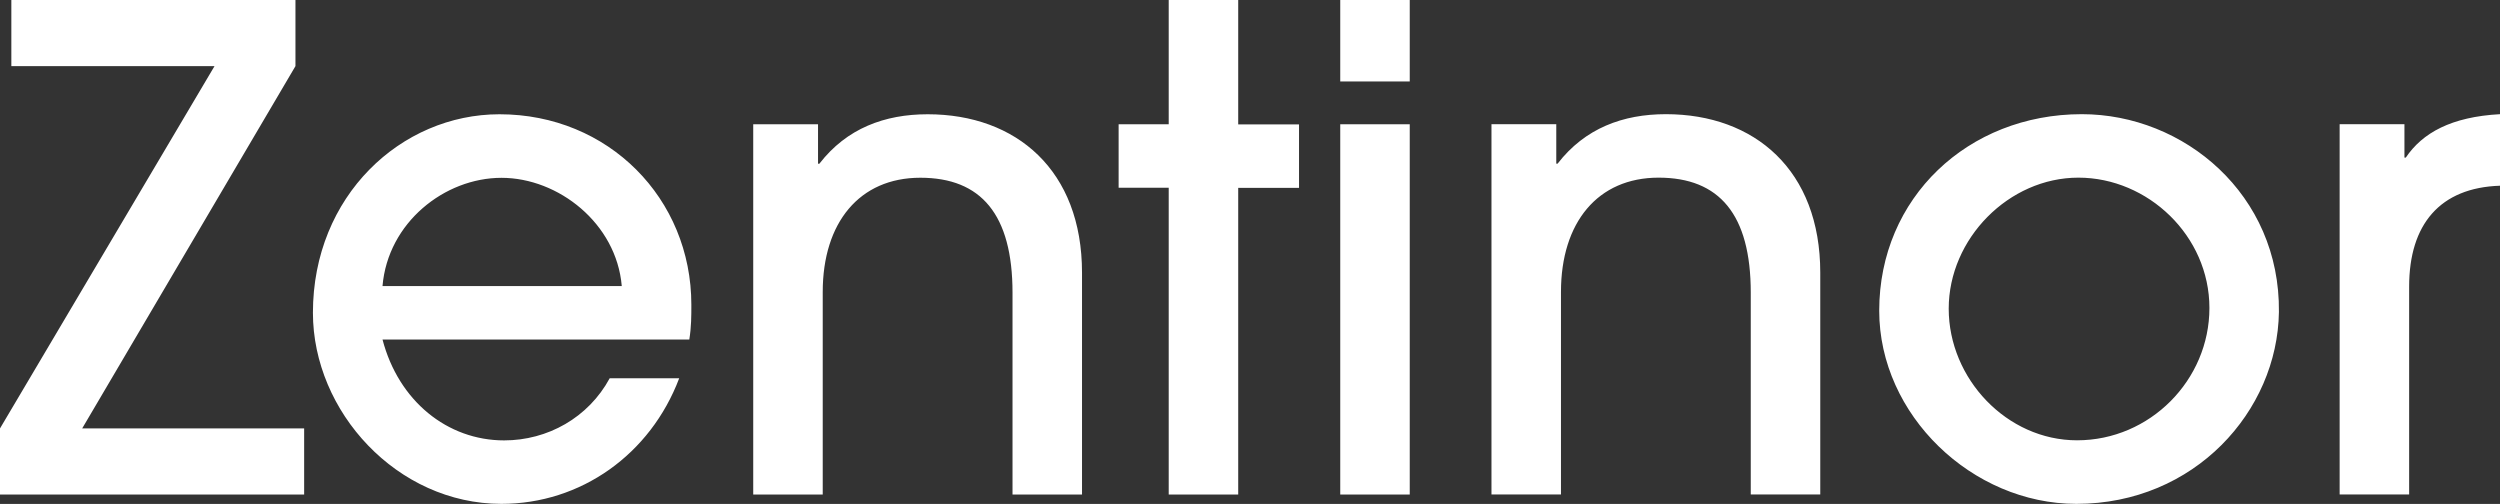 <svg xmlns="http://www.w3.org/2000/svg" id="b" viewBox="0 0 282.02 56.85"><rect x="0" y="0" width="282.02" height="56.85" fill="#333333" stroke="none"/><defs><style>.d{fill:#fff;}</style></defs><g id="c"><path class="d" d="m33.33,7.46V0H1.28v7.46h22.92L0,48.33v7.46h34.31v-7.46H9.27L33.33,7.46Zm23.01,5.43c-11.08,0-21.04,9.2-21.04,22.39,0,11.16,9.5,21.56,21.26,21.56,8.97,0,16.81-5.58,20.06-14.17h-7.84c-2.41,4.45-7.01,7.01-11.91,7.01-6.41,0-11.91-4.45-13.72-11.38h34.61c.23-1.43.23-2.64.23-3.92,0-11.99-9.35-21.49-21.64-21.49Zm-13.19,19.38c.6-7.16,7.01-12.21,13.42-12.21s12.97,5.13,13.57,12.21h-26.99Zm61.49-19.38c-4.83,0-9.12,1.58-12.21,5.58h-.15v-4.45h-7.31v41.77h7.84v-22.85c0-7.84,4.15-12.89,11.01-12.89s10.4,4.15,10.4,12.97v22.77h7.84v-25.03c0-11.54-7.39-17.87-17.42-17.87ZM139.68,0h-7.84v14.02h-5.65v7.16h5.65v34.61h7.84V21.19h6.86v-7.16h-6.86V0Zm11.51,55.79h7.84V14.02h-7.84v41.77Zm0-46.6h7.84V0h-7.84v9.2Zm36.73,3.69c-4.83,0-9.12,1.58-12.21,5.58h-.15v-4.45h-7.31v41.77h7.84v-22.85c0-7.84,4.15-12.89,11.01-12.89s10.4,4.15,10.4,12.97v22.77h7.84v-25.03c0-11.54-7.39-17.87-17.42-17.87Zm46.92,0c-12.82,0-22.85,9.42-22.85,22.17,0,11.76,10.48,21.79,22.24,21.79,13.35,0,22.69-10.48,22.85-21.64.15-13.27-10.71-22.32-22.24-22.32Zm-.53,36.79c-7.92,0-14.48-6.94-14.48-14.85s6.79-14.78,14.63-14.78,14.78,6.56,14.78,14.7-6.71,14.93-14.93,14.93Zm37.08-31.89h-.15v-3.77h-7.31v41.77h7.84v-23.45c0-7.01,3.47-11.16,10.25-11.38v-8.07c-5.5.3-8.75,2.11-10.63,4.9Z"></path></g></svg>